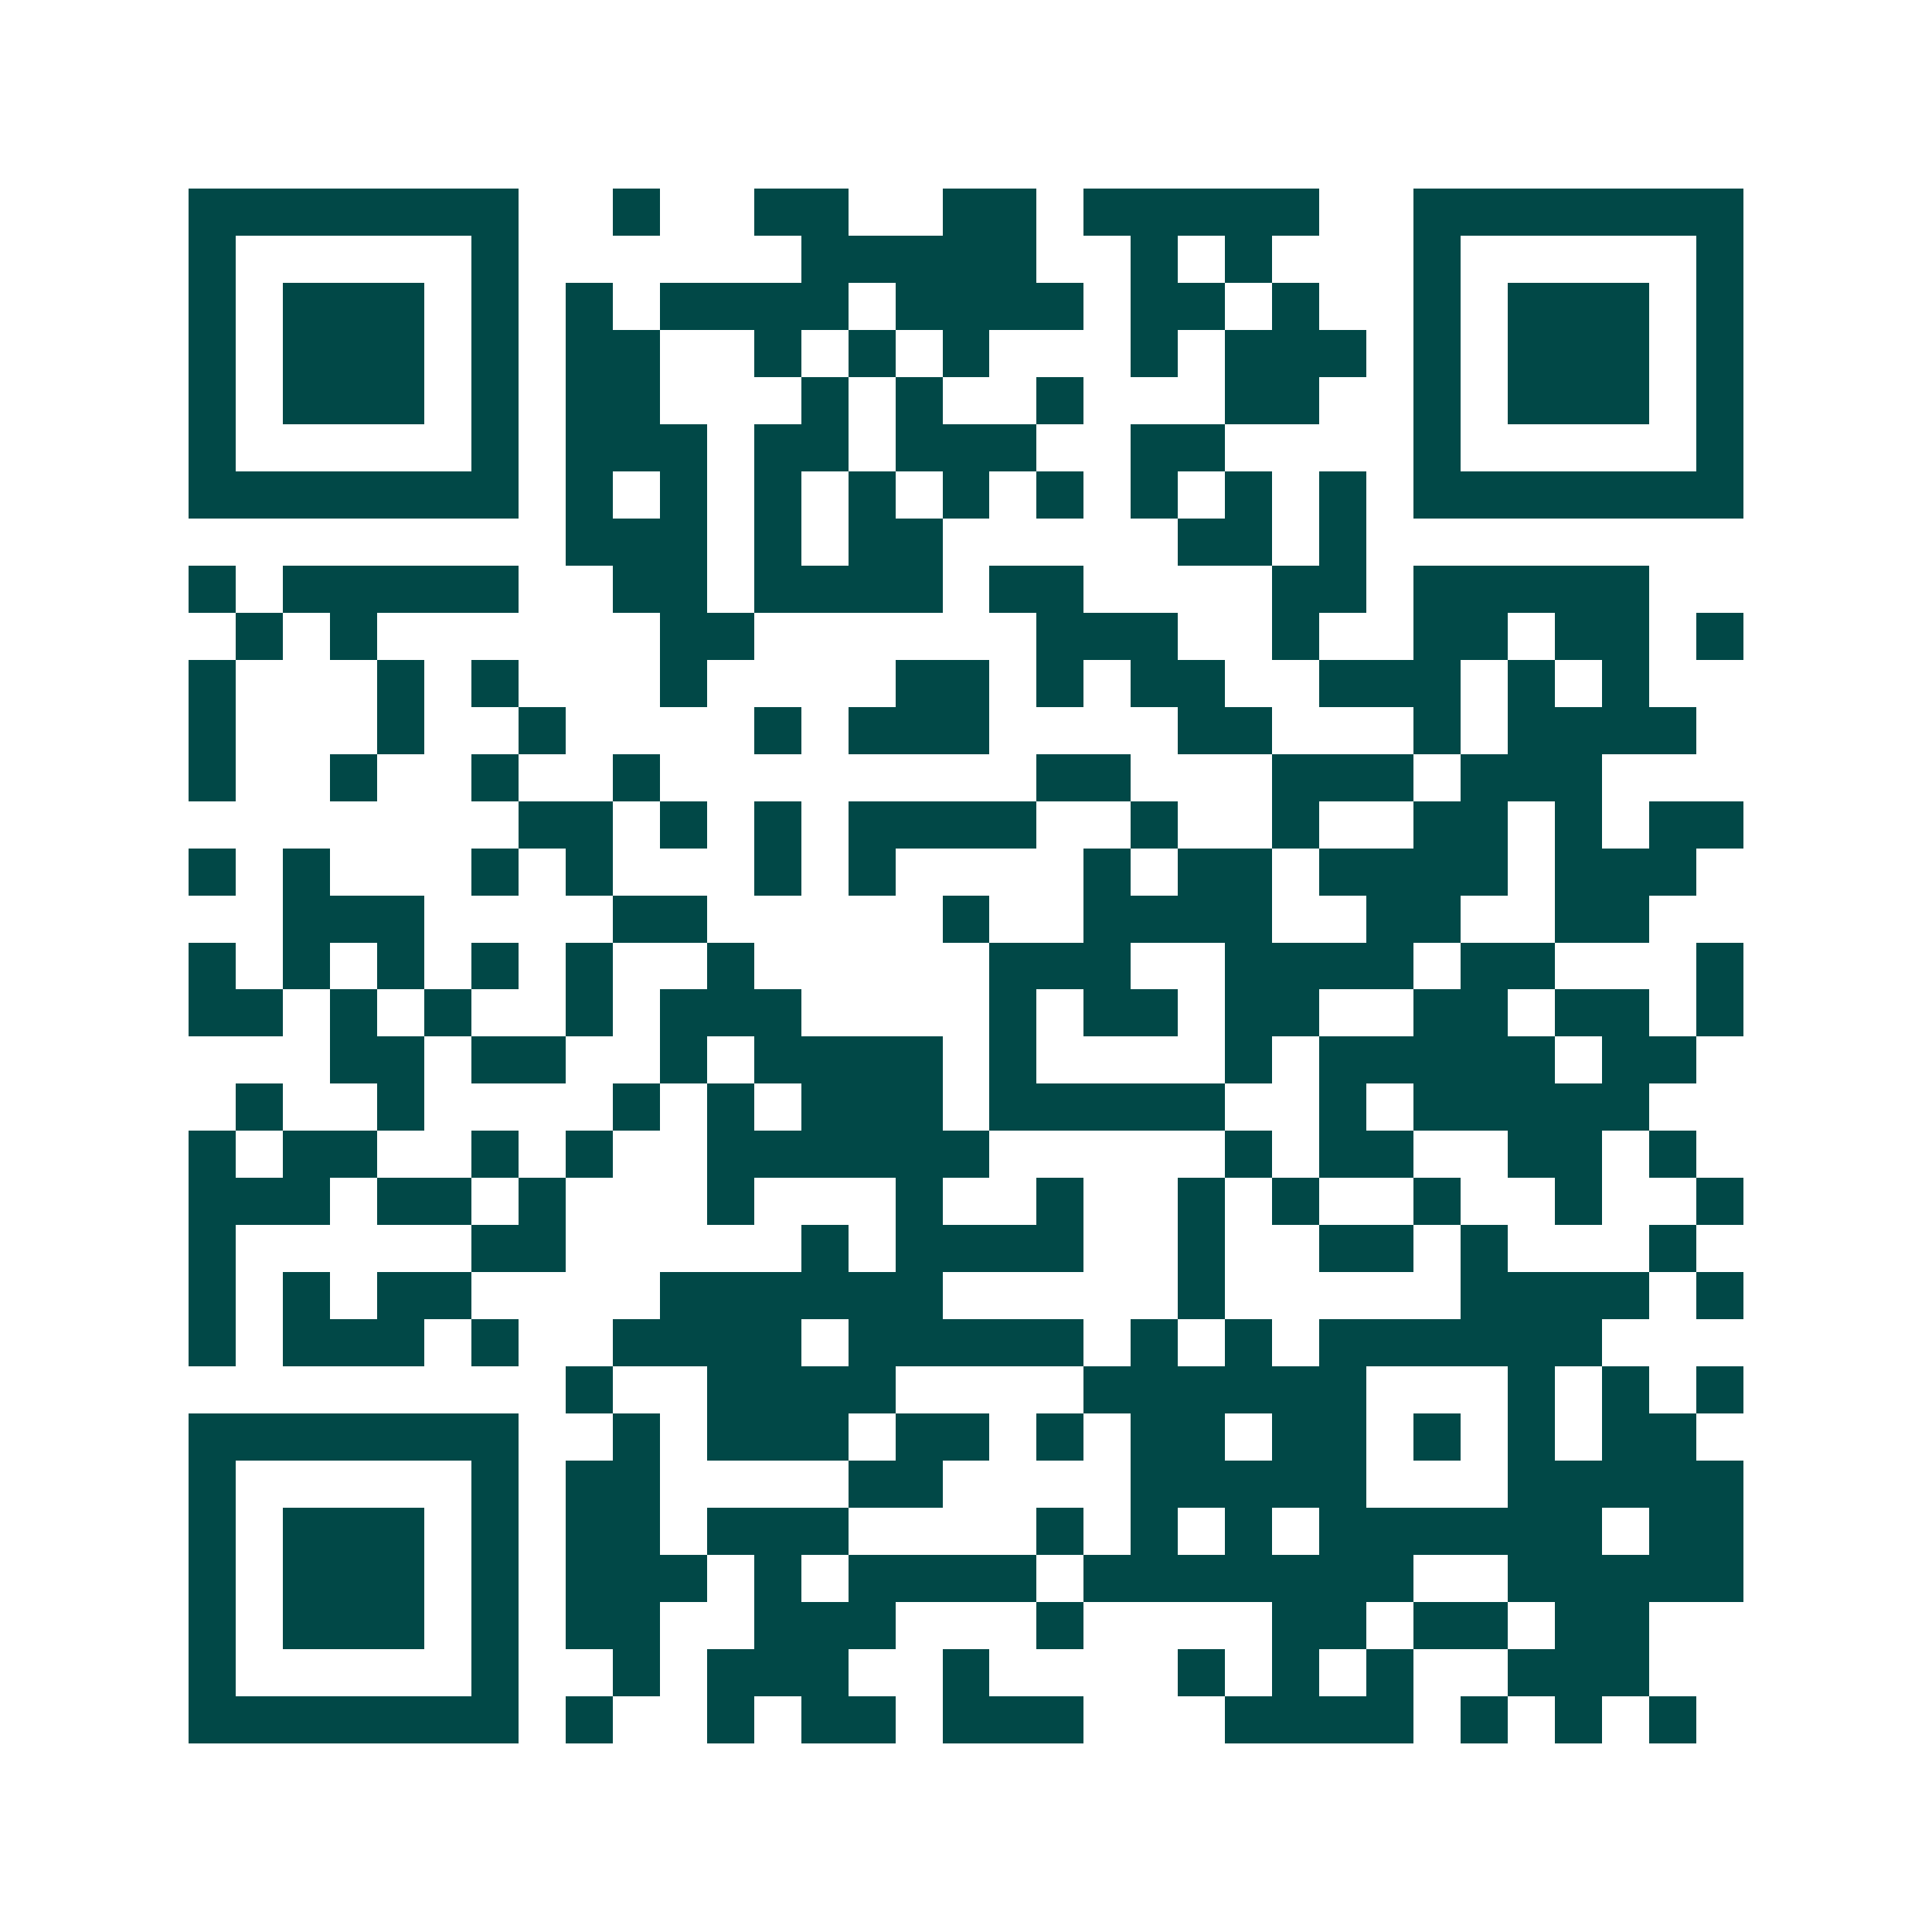 <svg xmlns="http://www.w3.org/2000/svg" width="200" height="200" viewBox="0 0 41 41" shape-rendering="crispEdges"><path fill="#ffffff" d="M0 0h41v41H0z"/><path stroke="#014847" d="M4 4.5h7m2 0h1m2 0h2m2 0h2m1 0h5m2 0h7M4 5.5h1m5 0h1m6 0h5m2 0h1m1 0h1m3 0h1m5 0h1M4 6.5h1m1 0h3m1 0h1m1 0h1m1 0h4m1 0h4m1 0h2m1 0h1m2 0h1m1 0h3m1 0h1M4 7.5h1m1 0h3m1 0h1m1 0h2m2 0h1m1 0h1m1 0h1m3 0h1m1 0h3m1 0h1m1 0h3m1 0h1M4 8.5h1m1 0h3m1 0h1m1 0h2m3 0h1m1 0h1m2 0h1m3 0h2m2 0h1m1 0h3m1 0h1M4 9.5h1m5 0h1m1 0h3m1 0h2m1 0h3m2 0h2m4 0h1m5 0h1M4 10.5h7m1 0h1m1 0h1m1 0h1m1 0h1m1 0h1m1 0h1m1 0h1m1 0h1m1 0h1m1 0h7M12 11.5h3m1 0h1m1 0h2m5 0h2m1 0h1M4 12.5h1m1 0h5m2 0h2m1 0h4m1 0h2m4 0h2m1 0h5M5 13.5h1m1 0h1m6 0h2m6 0h3m2 0h1m2 0h2m1 0h2m1 0h1M4 14.5h1m3 0h1m1 0h1m3 0h1m4 0h2m1 0h1m1 0h2m2 0h3m1 0h1m1 0h1M4 15.5h1m3 0h1m2 0h1m4 0h1m1 0h3m4 0h2m3 0h1m1 0h4M4 16.5h1m2 0h1m2 0h1m2 0h1m8 0h2m3 0h3m1 0h3M11 17.5h2m1 0h1m1 0h1m1 0h4m2 0h1m2 0h1m2 0h2m1 0h1m1 0h2M4 18.5h1m1 0h1m3 0h1m1 0h1m3 0h1m1 0h1m4 0h1m1 0h2m1 0h4m1 0h3M6 19.5h3m4 0h2m5 0h1m2 0h4m2 0h2m2 0h2M4 20.5h1m1 0h1m1 0h1m1 0h1m1 0h1m2 0h1m5 0h3m2 0h4m1 0h2m3 0h1M4 21.5h2m1 0h1m1 0h1m2 0h1m1 0h3m4 0h1m1 0h2m1 0h2m2 0h2m1 0h2m1 0h1M7 22.5h2m1 0h2m2 0h1m1 0h4m1 0h1m4 0h1m1 0h5m1 0h2M5 23.5h1m2 0h1m4 0h1m1 0h1m1 0h3m1 0h5m2 0h1m1 0h5M4 24.5h1m1 0h2m2 0h1m1 0h1m2 0h6m5 0h1m1 0h2m2 0h2m1 0h1M4 25.5h3m1 0h2m1 0h1m3 0h1m3 0h1m2 0h1m2 0h1m1 0h1m2 0h1m2 0h1m2 0h1M4 26.5h1m5 0h2m5 0h1m1 0h4m2 0h1m2 0h2m1 0h1m3 0h1M4 27.5h1m1 0h1m1 0h2m4 0h6m5 0h1m5 0h4m1 0h1M4 28.5h1m1 0h3m1 0h1m2 0h4m1 0h5m1 0h1m1 0h1m1 0h6M12 29.5h1m2 0h4m4 0h6m3 0h1m1 0h1m1 0h1M4 30.5h7m2 0h1m1 0h3m1 0h2m1 0h1m1 0h2m1 0h2m1 0h1m1 0h1m1 0h2M4 31.5h1m5 0h1m1 0h2m4 0h2m4 0h5m3 0h5M4 32.5h1m1 0h3m1 0h1m1 0h2m1 0h3m4 0h1m1 0h1m1 0h1m1 0h6m1 0h2M4 33.5h1m1 0h3m1 0h1m1 0h3m1 0h1m1 0h4m1 0h7m2 0h5M4 34.5h1m1 0h3m1 0h1m1 0h2m2 0h3m3 0h1m4 0h2m1 0h2m1 0h2M4 35.5h1m5 0h1m2 0h1m1 0h3m2 0h1m4 0h1m1 0h1m1 0h1m2 0h3M4 36.5h7m1 0h1m2 0h1m1 0h2m1 0h3m3 0h4m1 0h1m1 0h1m1 0h1"/></svg>
